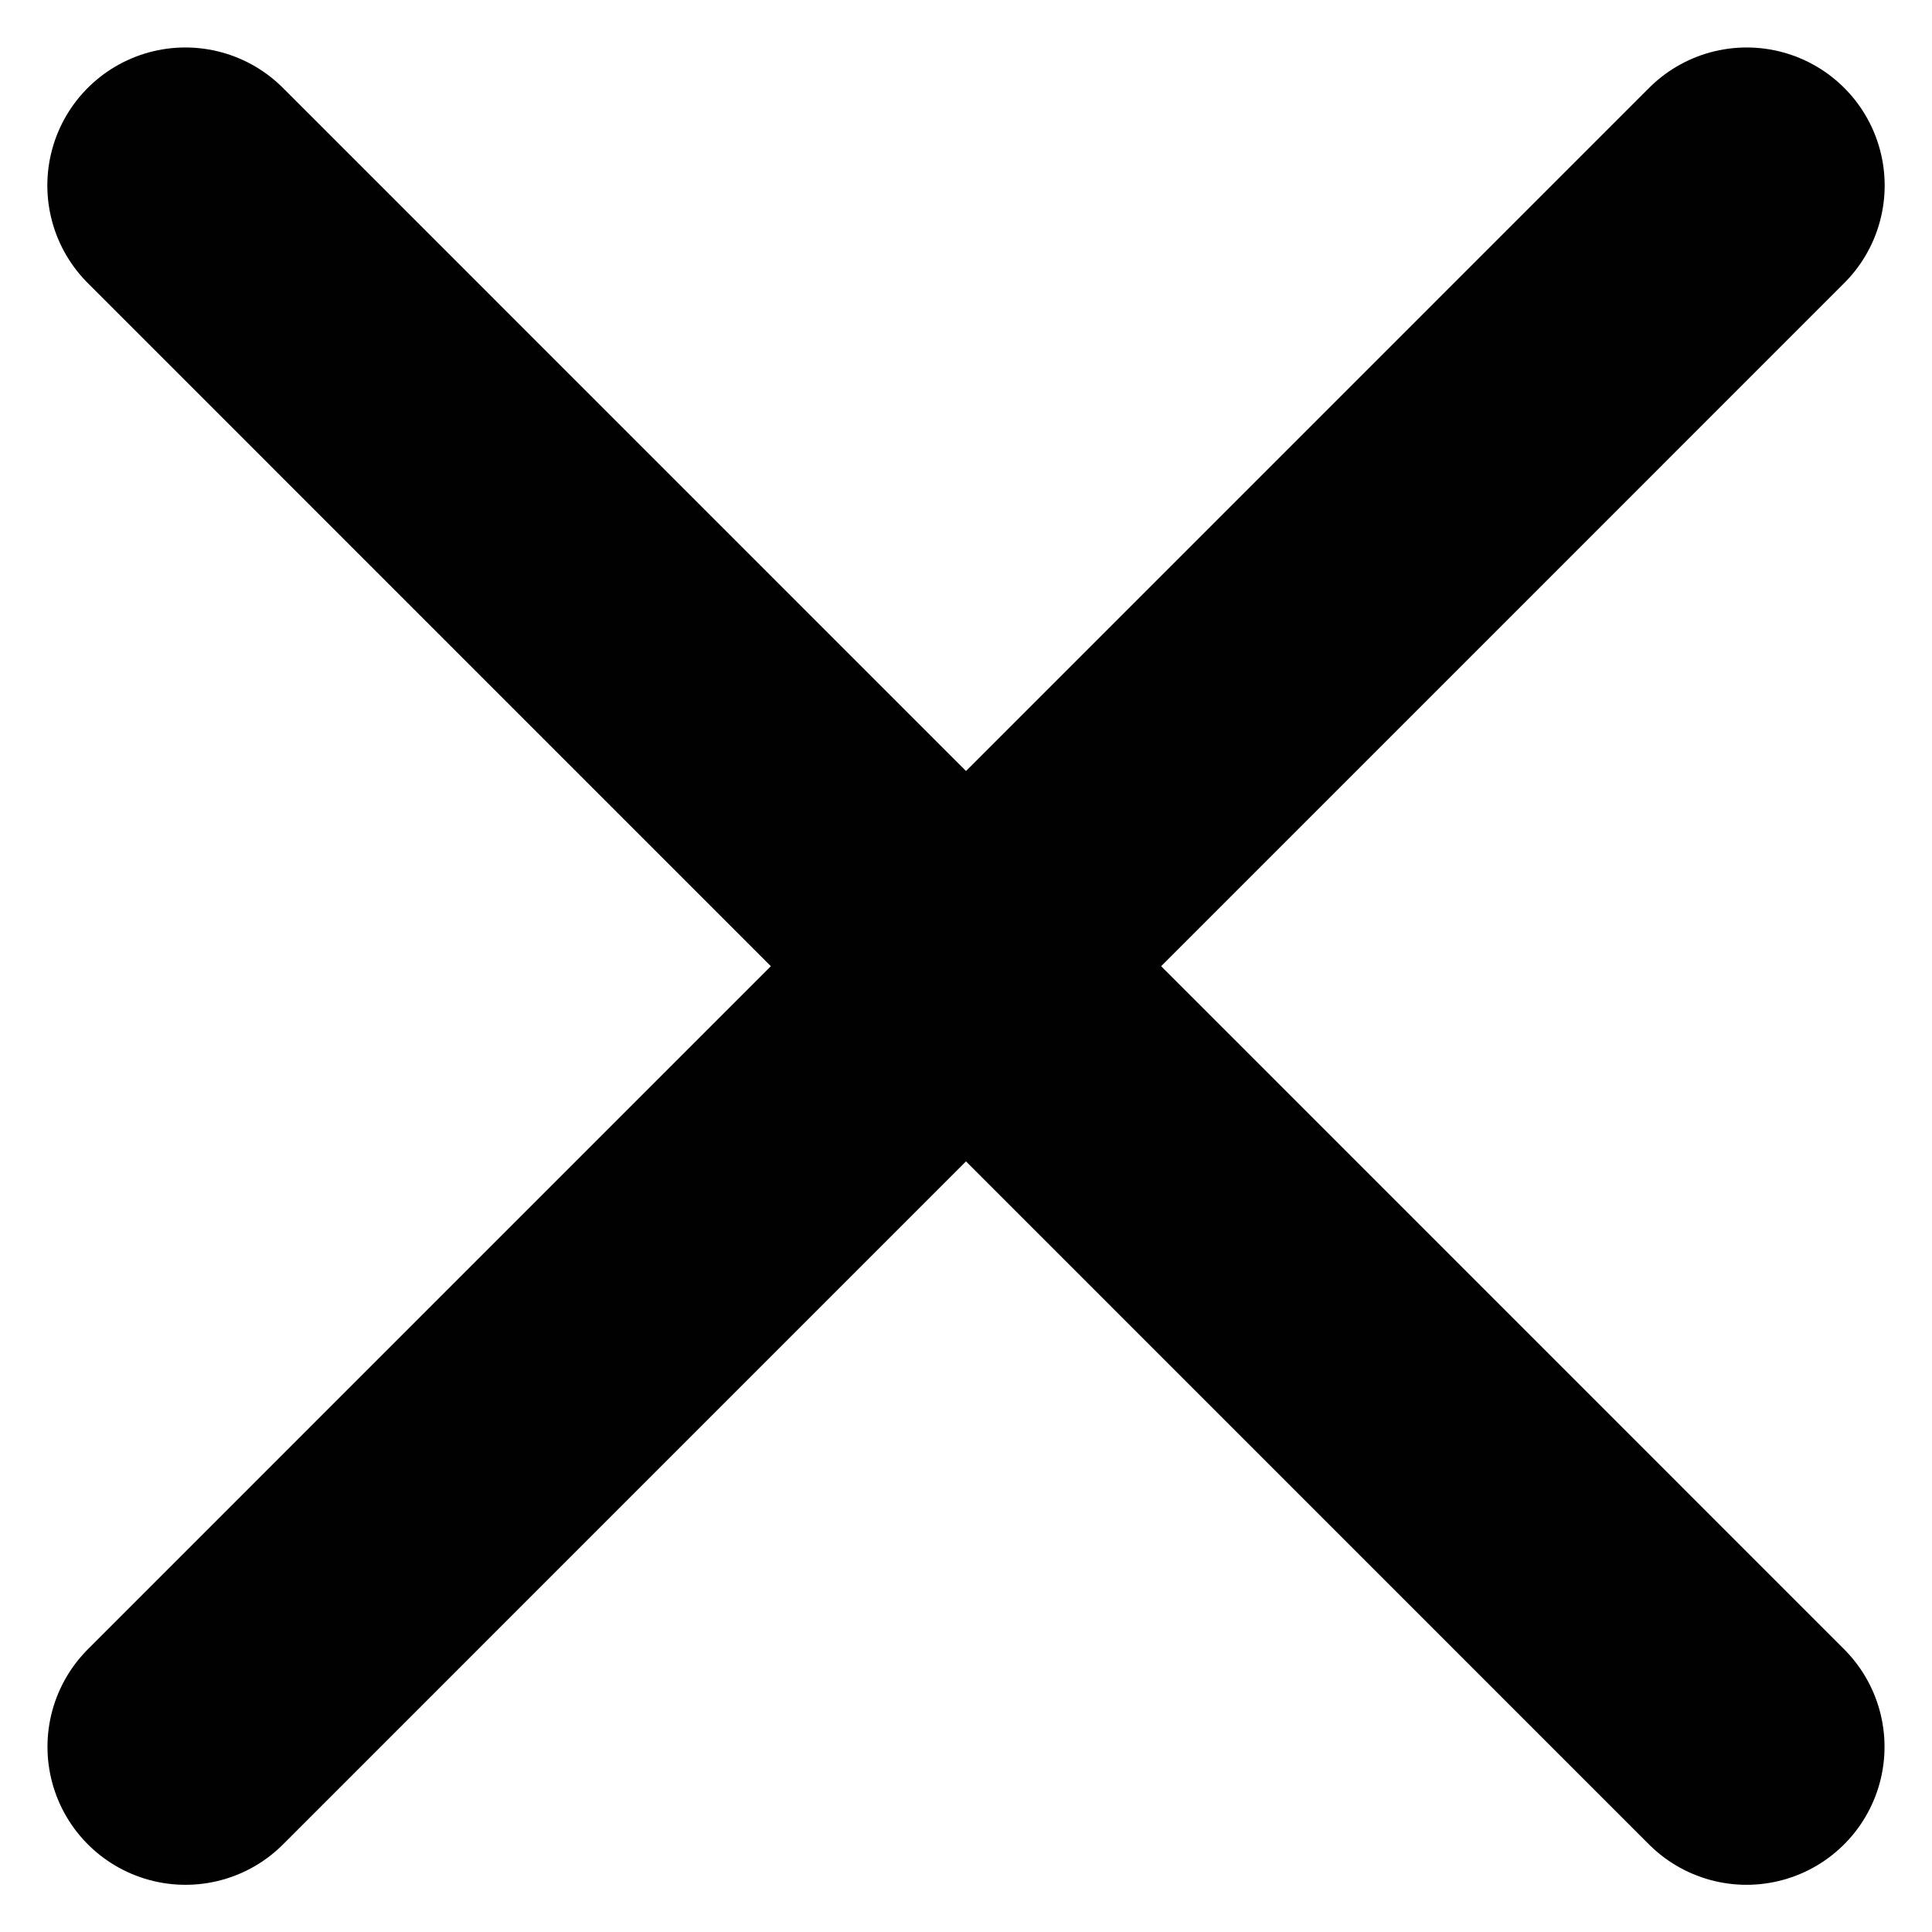 <svg width="14" height="14" viewBox="0 0 14 14" fill="none" xmlns="http://www.w3.org/2000/svg">
<path d="M1.343 1.344L12.656 12.658" stroke="#010101" stroke-width="2" stroke-linecap="round"/>
<path d="M12.657 1.344L1.344 12.658" stroke="#010101" stroke-width="2" stroke-linecap="round"/>
</svg>
